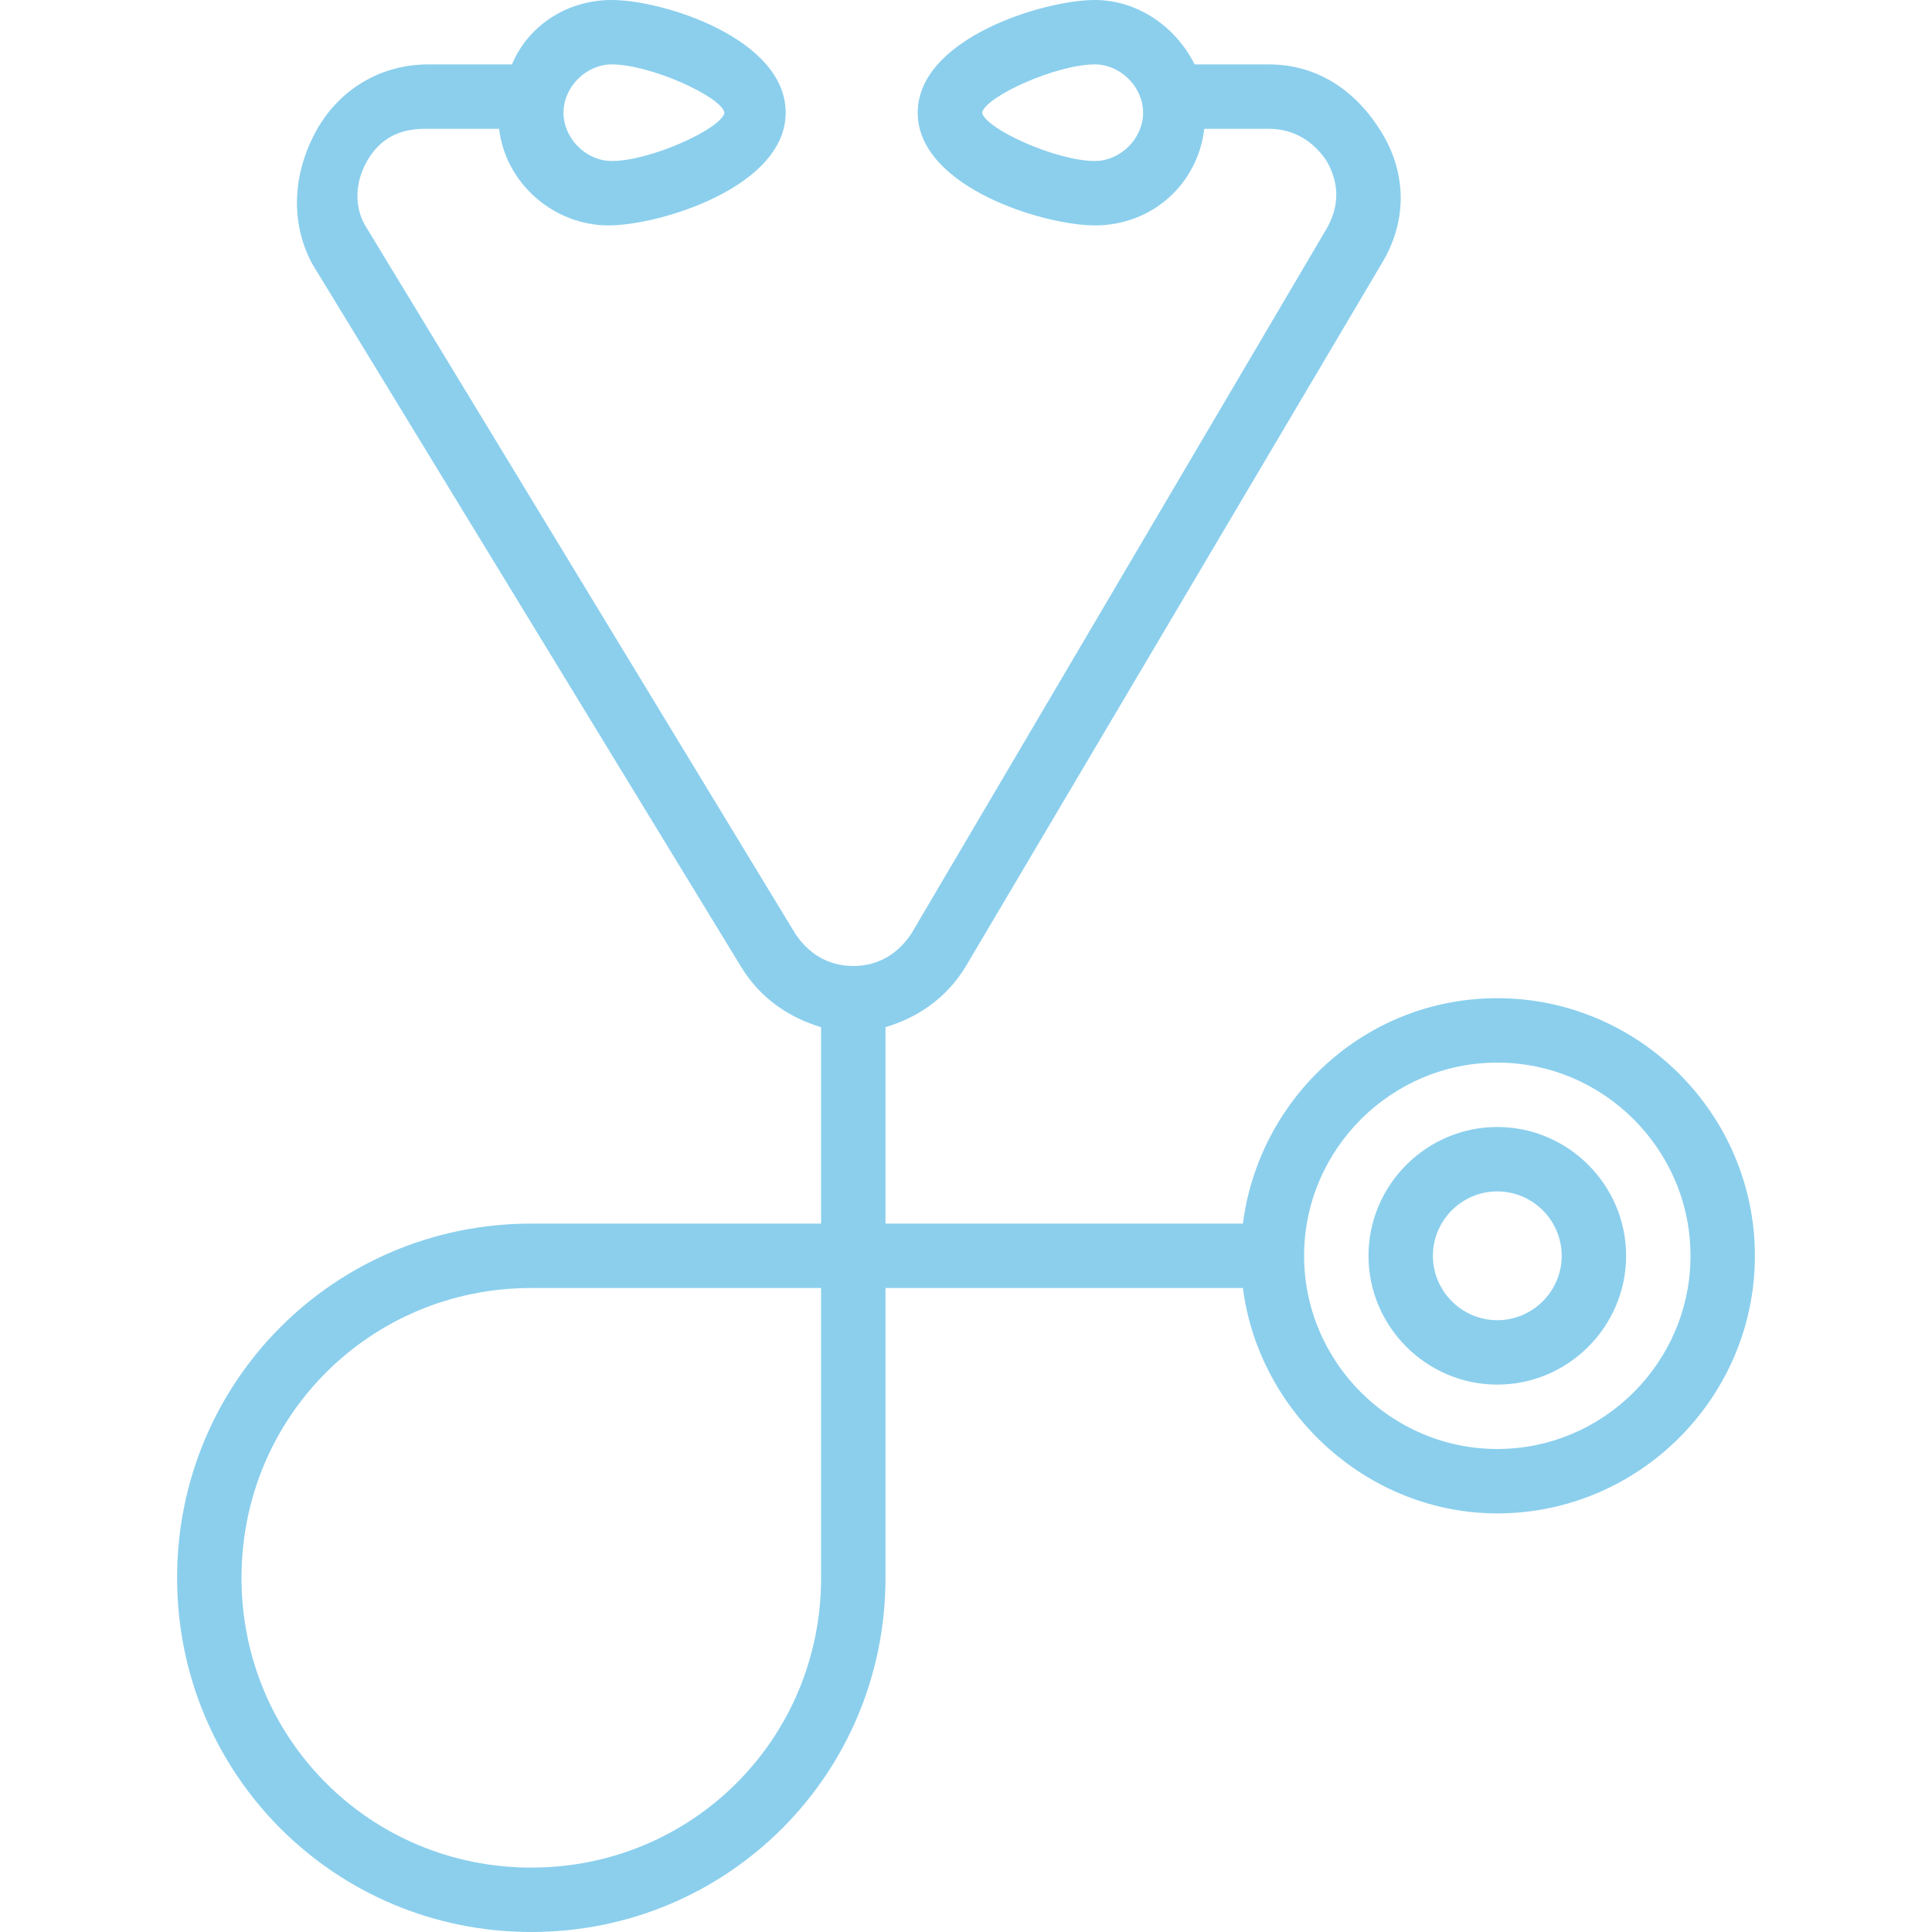 <?xml version="1.0" encoding="UTF-8"?> <svg xmlns="http://www.w3.org/2000/svg" xmlns:xlink="http://www.w3.org/1999/xlink" version="1.1" id="Capa_1" x="0px" y="0px" viewBox="0 0 60 60" style="enable-background:new 0 0 60 60;" xml:space="preserve"> <style type="text/css"> .st0{fill:#8BCFED;} </style> <g> <path class="st0" d="M46.5,31c-4.1,0-7.4,3.1-7.9,7H27.5v-6.1c1-0.3,1.9-0.9,2.5-1.9L42.9,8.2c0.8-1.3,0.8-2.8,0-4.1S40.9,2,39.4,2 h-2.3c-0.6-1.2-1.8-2-3.1-2c-1.6,0-5.5,1.2-5.5,3.5S32.4,7,34,7c1.8,0,3.2-1.3,3.4-3h2c0.8,0,1.4,0.4,1.8,1c0.4,0.7,0.4,1.4,0,2.1 L28.3,29c-0.4,0.6-1,1-1.8,1s-1.4-0.4-1.8-1L11.4,7.1C11,6.5,11,5.7,11.4,5c0.4-0.7,1-1,1.8-1h2.3c0.2,1.7,1.7,3,3.4,3 c1.6,0,5.5-1.2,5.5-3.5S20.6,0,19,0c-1.4,0-2.6,0.8-3.1,2h-2.6c-1.5,0-2.8,0.8-3.5,2.1S9,6.9,9.7,8.2L23,30c0.6,1,1.5,1.6,2.5,1.9 V38h-9c-6.1,0-11,4.9-11,11s4.9,11,11,11s11-4.9,11-11v-9h11.1c0.5,3.9,3.9,7,7.9,7c4.4,0,8-3.6,8-8S50.9,31,46.5,31z M34,5 c-1.2,0-3.4-1-3.5-1.5C30.6,3,32.8,2,34,2c0.8,0,1.5,0.7,1.5,1.5S34.8,5,34,5z M19,2c1.2,0,3.4,1,3.5,1.5C22.4,4,20.2,5,19,5 c-0.8,0-1.5-0.7-1.5-1.5S18.2,2,19,2z M25.5,49c0,5-4,9-9,9s-9-4-9-9s4-9,9-9h9V49z M46.5,45c-3.3,0-6-2.7-6-6s2.7-6,6-6s6,2.7,6,6 S49.8,45,46.5,45z"></path> <path class="st0" d="M46.5,35c-2.2,0-4,1.8-4,4s1.8,4,4,4s4-1.8,4-4S48.7,35,46.5,35z M46.5,41c-1.1,0-2-0.9-2-2s0.9-2,2-2 s2,0.9,2,2S47.6,41,46.5,41z"></path> </g> </svg> 